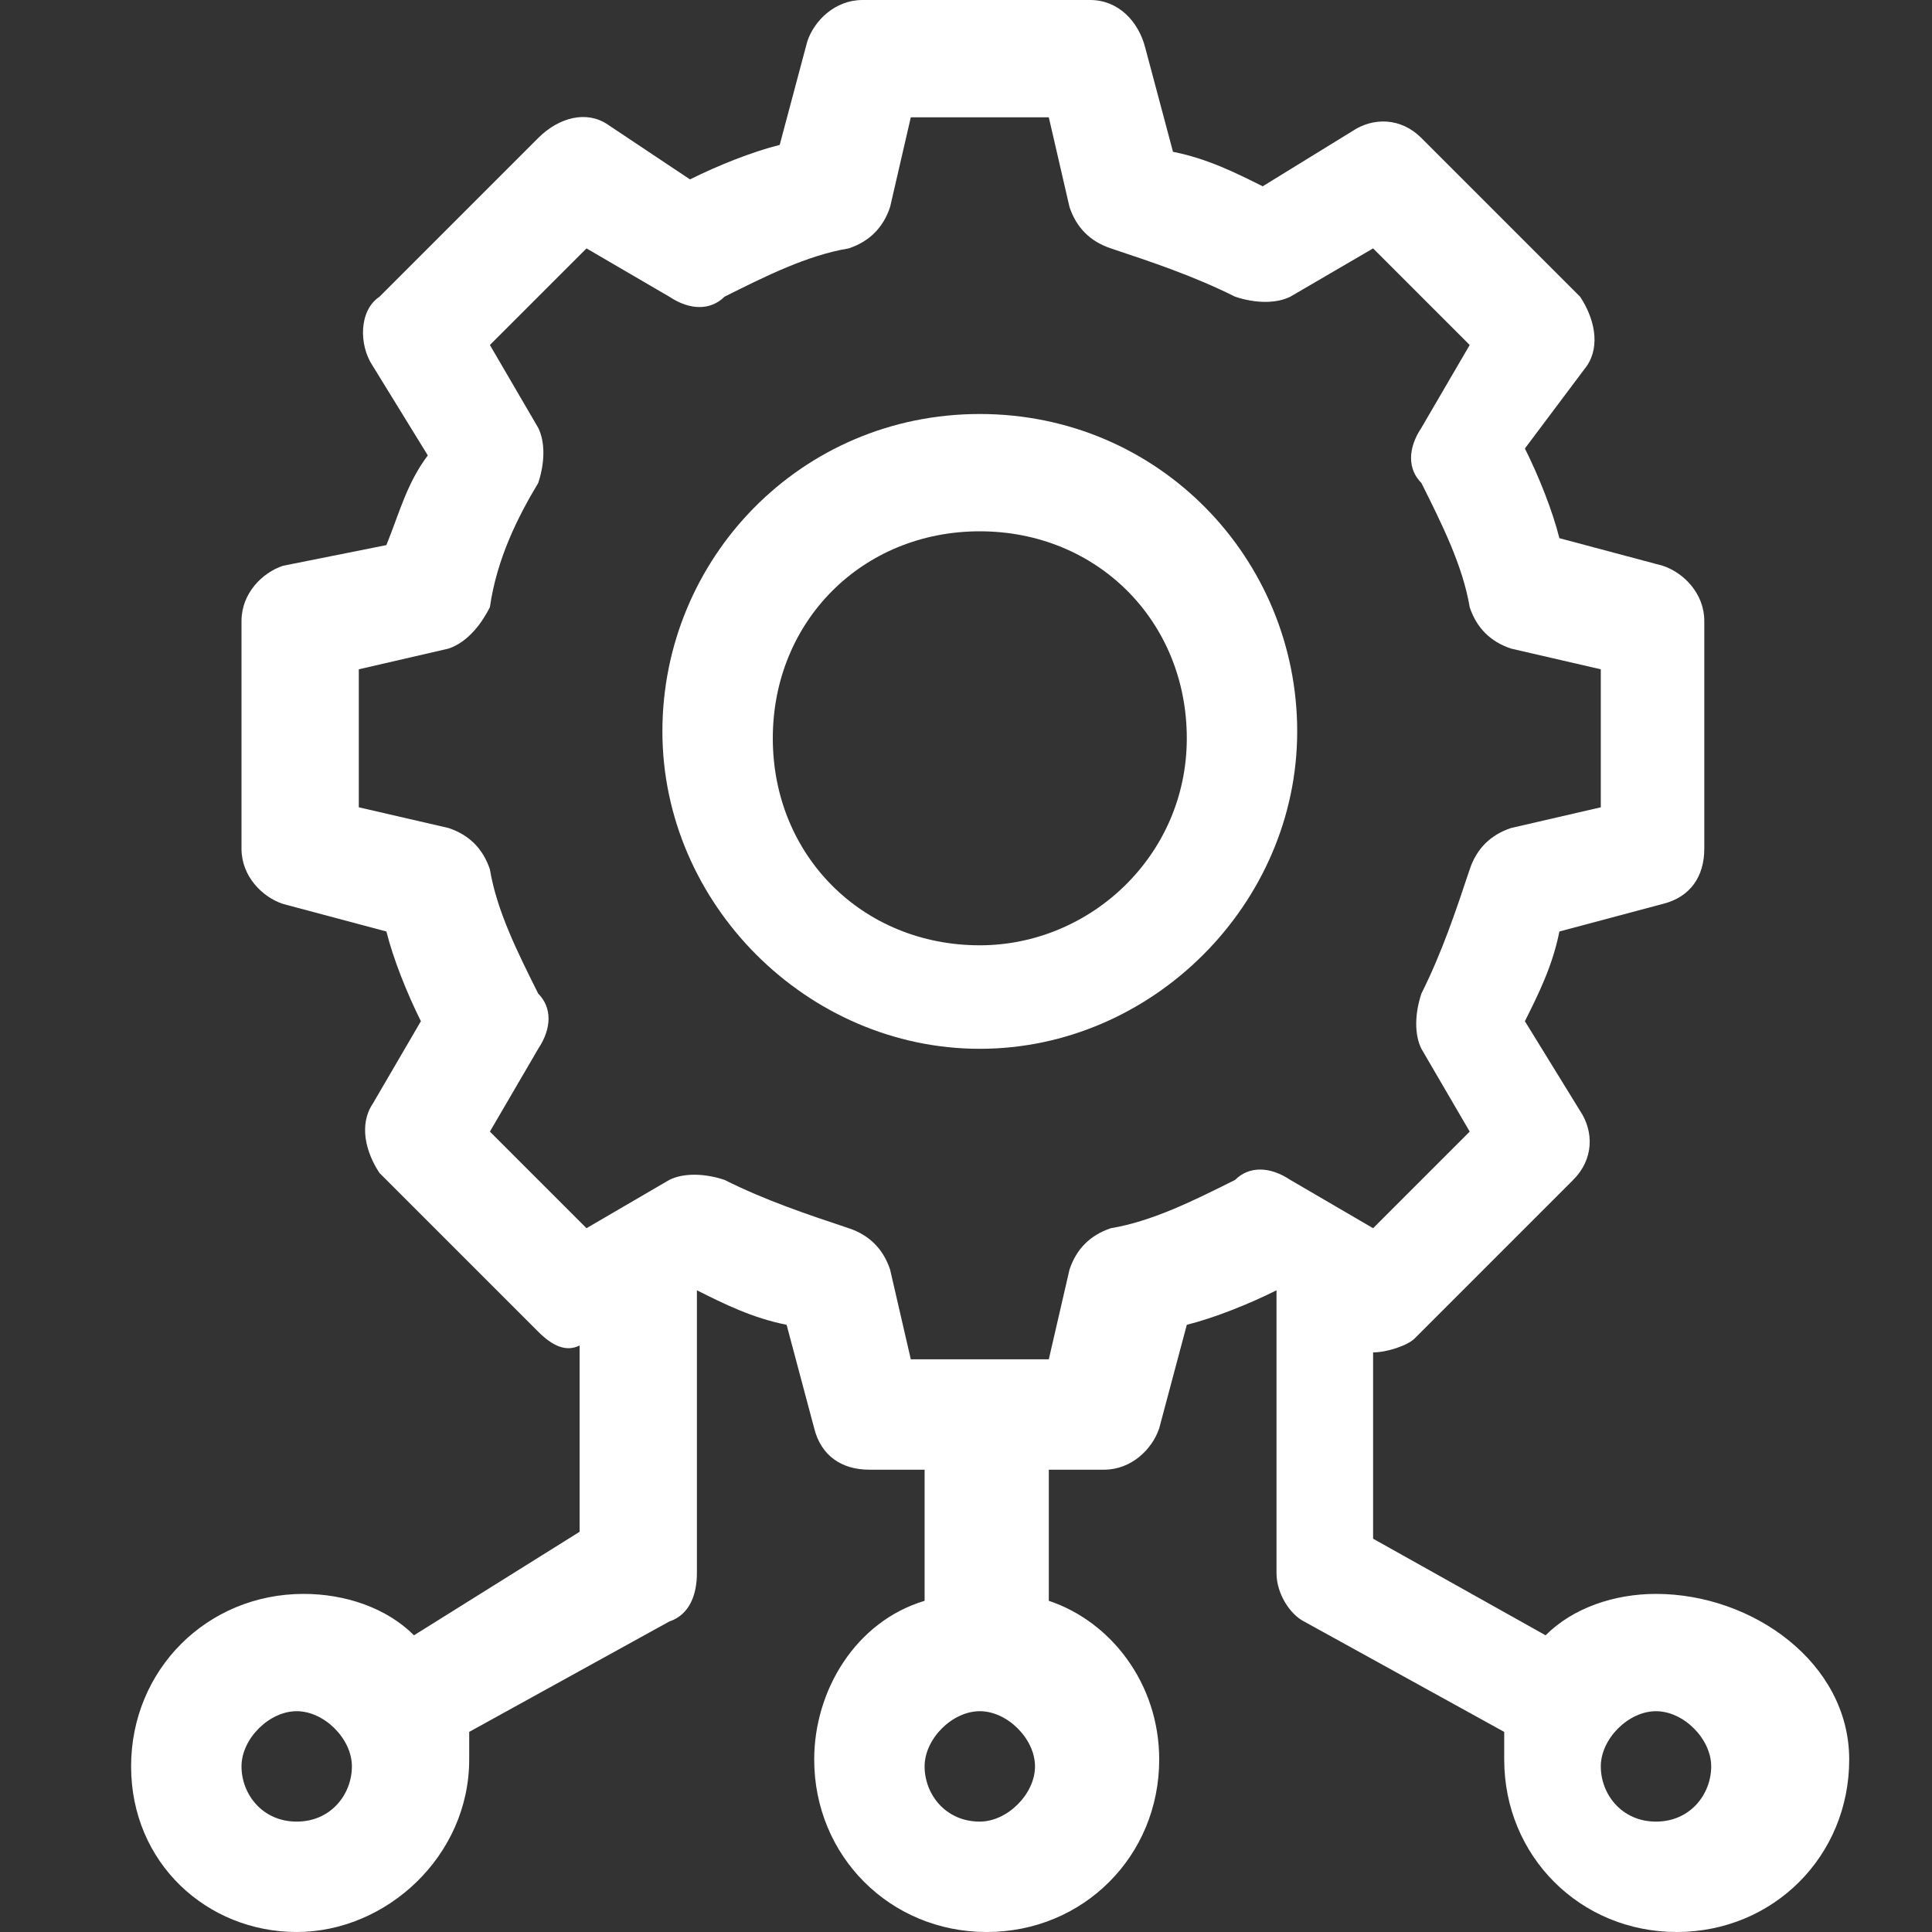 <?xml version="1.0" encoding="utf-8"?>
<!-- Generator: Adobe Illustrator 27.2.0, SVG Export Plug-In . SVG Version: 6.00 Build 0)  -->
<svg version="1.0" id="Layer_1" xmlns:v="https://vecta.io/nano"
	 xmlns="http://www.w3.org/2000/svg" xmlns:xlink="http://www.w3.org/1999/xlink" x="0px" y="0px" viewBox="0 0 28 28"
	 style="enable-background:new 0 0 28 28;" xml:space="preserve">
<rect x="0" y="0" width="28" height="28" fill="#333333" stroke="none"/>
<style type="text/css">
	.st0{fill:#FFFFFF;}
</style>
<g>
	<path class="st0" d="M14.2,6c-2.6,0-4.6,2.1-4.6,4.6s2.1,4.6,4.6,4.6s4.6-2.1,4.6-4.6S16.8,6,14.2,6z M14.2,13.7c-1.7,0-3-1.3-3-3
		s1.3-3,3-3s3,1.3,3,3S15.8,13.7,14.2,13.7z"/>
	<path class="st0" d="M24,23.1c-0.6,0-1.2,0.2-1.6,0.6l-2.5-1.4v-2.7c0.2,0,0.5-0.1,0.6-0.2l2.3-2.3c0.3-0.3,0.3-0.7,0.1-1l-0.8-1.3
		c0.2-0.4,0.4-0.8,0.5-1.3l1.5-0.4c0.4-0.1,0.6-0.4,0.6-0.8V9c0-0.4-0.3-0.7-0.6-0.8l-1.5-0.4c-0.1-0.4-0.3-0.9-0.5-1.3L23,5.3
		c0.2-0.3,0.1-0.7-0.1-1L20.6,2c-0.3-0.3-0.7-0.3-1-0.1l-1.3,0.8c-0.4-0.2-0.8-0.4-1.3-0.5l-0.4-1.5C16.5,0.3,16.2,0,15.8,0h-3.3
		c-0.4,0-0.7,0.3-0.8,0.6l-0.4,1.5c-0.4,0.1-0.9,0.3-1.3,0.5L8.8,1.8C8.5,1.6,8.1,1.7,7.8,2L5.5,4.3C5.2,4.5,5.2,5,5.4,5.3l0.8,1.3
		C5.9,7,5.8,7.4,5.6,7.9L4.1,8.2C3.8,8.3,3.5,8.6,3.5,9v3.3c0,0.4,0.3,0.7,0.6,0.8l1.5,0.4c0.1,0.4,0.3,0.9,0.5,1.3L5.4,16
		c-0.2,0.3-0.1,0.7,0.1,1l2.3,2.3c0.2,0.2,0.4,0.3,0.6,0.2v2.7L6,23.7c-0.4-0.4-1-0.6-1.6-0.6c-1.4,0-2.5,1.1-2.5,2.5S3,28,4.3,28
		s2.5-1.1,2.5-2.5c0-0.1,0-0.3,0-0.4l2.9-1.6c0.3-0.1,0.4-0.4,0.4-0.7v-4.1l0,0c0.4,0.2,0.8,0.4,1.3,0.5l0.4,1.5
		c0.1,0.4,0.4,0.6,0.8,0.6h0.8v1.9c-1,0.3-1.6,1.3-1.6,2.3c0,1.4,1.1,2.5,2.5,2.5s2.5-1.1,2.5-2.5c0-1.1-0.7-2-1.6-2.3v-1.9h0.8
		c0.4,0,0.7-0.3,0.8-0.6l0.4-1.5c0.4-0.1,0.9-0.3,1.3-0.5l0,0v4.1c0,0.3,0.2,0.6,0.4,0.7l2.9,1.6c0,0.1,0,0.3,0,0.4
		c0,1.4,1.1,2.5,2.5,2.5s2.5-1.1,2.5-2.5S25.4,23.1,24,23.1L24,23.1z M4.3,26.4c-0.5,0-0.8-0.4-0.8-0.8s0.4-0.8,0.8-0.8
		s0.8,0.4,0.8,0.8S4.8,26.4,4.3,26.4z M14.2,26.4c-0.5,0-0.8-0.4-0.8-0.8s0.4-0.8,0.8-0.8s0.8,0.4,0.8,0.8S14.6,26.4,14.2,26.4z
		 M18.7,17.1c-0.3-0.2-0.6-0.2-0.8,0l0,0c-0.6,0.3-1.2,0.6-1.8,0.7h0c-0.3,0.1-0.5,0.3-0.6,0.6l-0.3,1.3h-2l-0.3-1.3
		c-0.1-0.3-0.3-0.5-0.6-0.6h0c-0.6-0.2-1.2-0.4-1.8-0.7l0,0c-0.3-0.1-0.6-0.1-0.8,0l-1.2,0.7l-1.4-1.4l0.7-1.2
		c0.2-0.3,0.2-0.6,0-0.8c-0.3-0.6-0.6-1.2-0.7-1.8v0C7,12.3,6.8,12.1,6.5,12l-1.3-0.3v-2l1.3-0.3C6.8,9.3,7,9,7.1,8.8v0
		C7.2,8.1,7.5,7.5,7.8,7c0.1-0.3,0.1-0.6,0-0.8L7.1,5l1.4-1.4l1.2,0.7c0.3,0.2,0.6,0.2,0.8,0l0,0c0.6-0.3,1.2-0.6,1.8-0.7h0
		c0.3-0.1,0.5-0.3,0.6-0.6l0.3-1.3h2l0.3,1.3c0.1,0.3,0.3,0.5,0.6,0.6h0c0.6,0.2,1.2,0.4,1.8,0.7l0,0c0.3,0.1,0.6,0.1,0.8,0l1.2-0.7
		L21.3,5l-0.7,1.2c-0.2,0.3-0.2,0.6,0,0.8c0.3,0.6,0.6,1.2,0.7,1.8v0c0.1,0.3,0.3,0.5,0.6,0.6l1.3,0.3v2L21.9,12
		c-0.3,0.1-0.5,0.3-0.6,0.6v0c-0.2,0.6-0.4,1.2-0.7,1.8c-0.1,0.3-0.1,0.6,0,0.8l0.7,1.2l-1.4,1.4L18.7,17.1z M24,26.4
		c-0.5,0-0.8-0.4-0.8-0.8s0.4-0.8,0.8-0.8s0.8,0.4,0.8,0.8S24.5,26.4,24,26.4z"/>
</g>
</svg>
